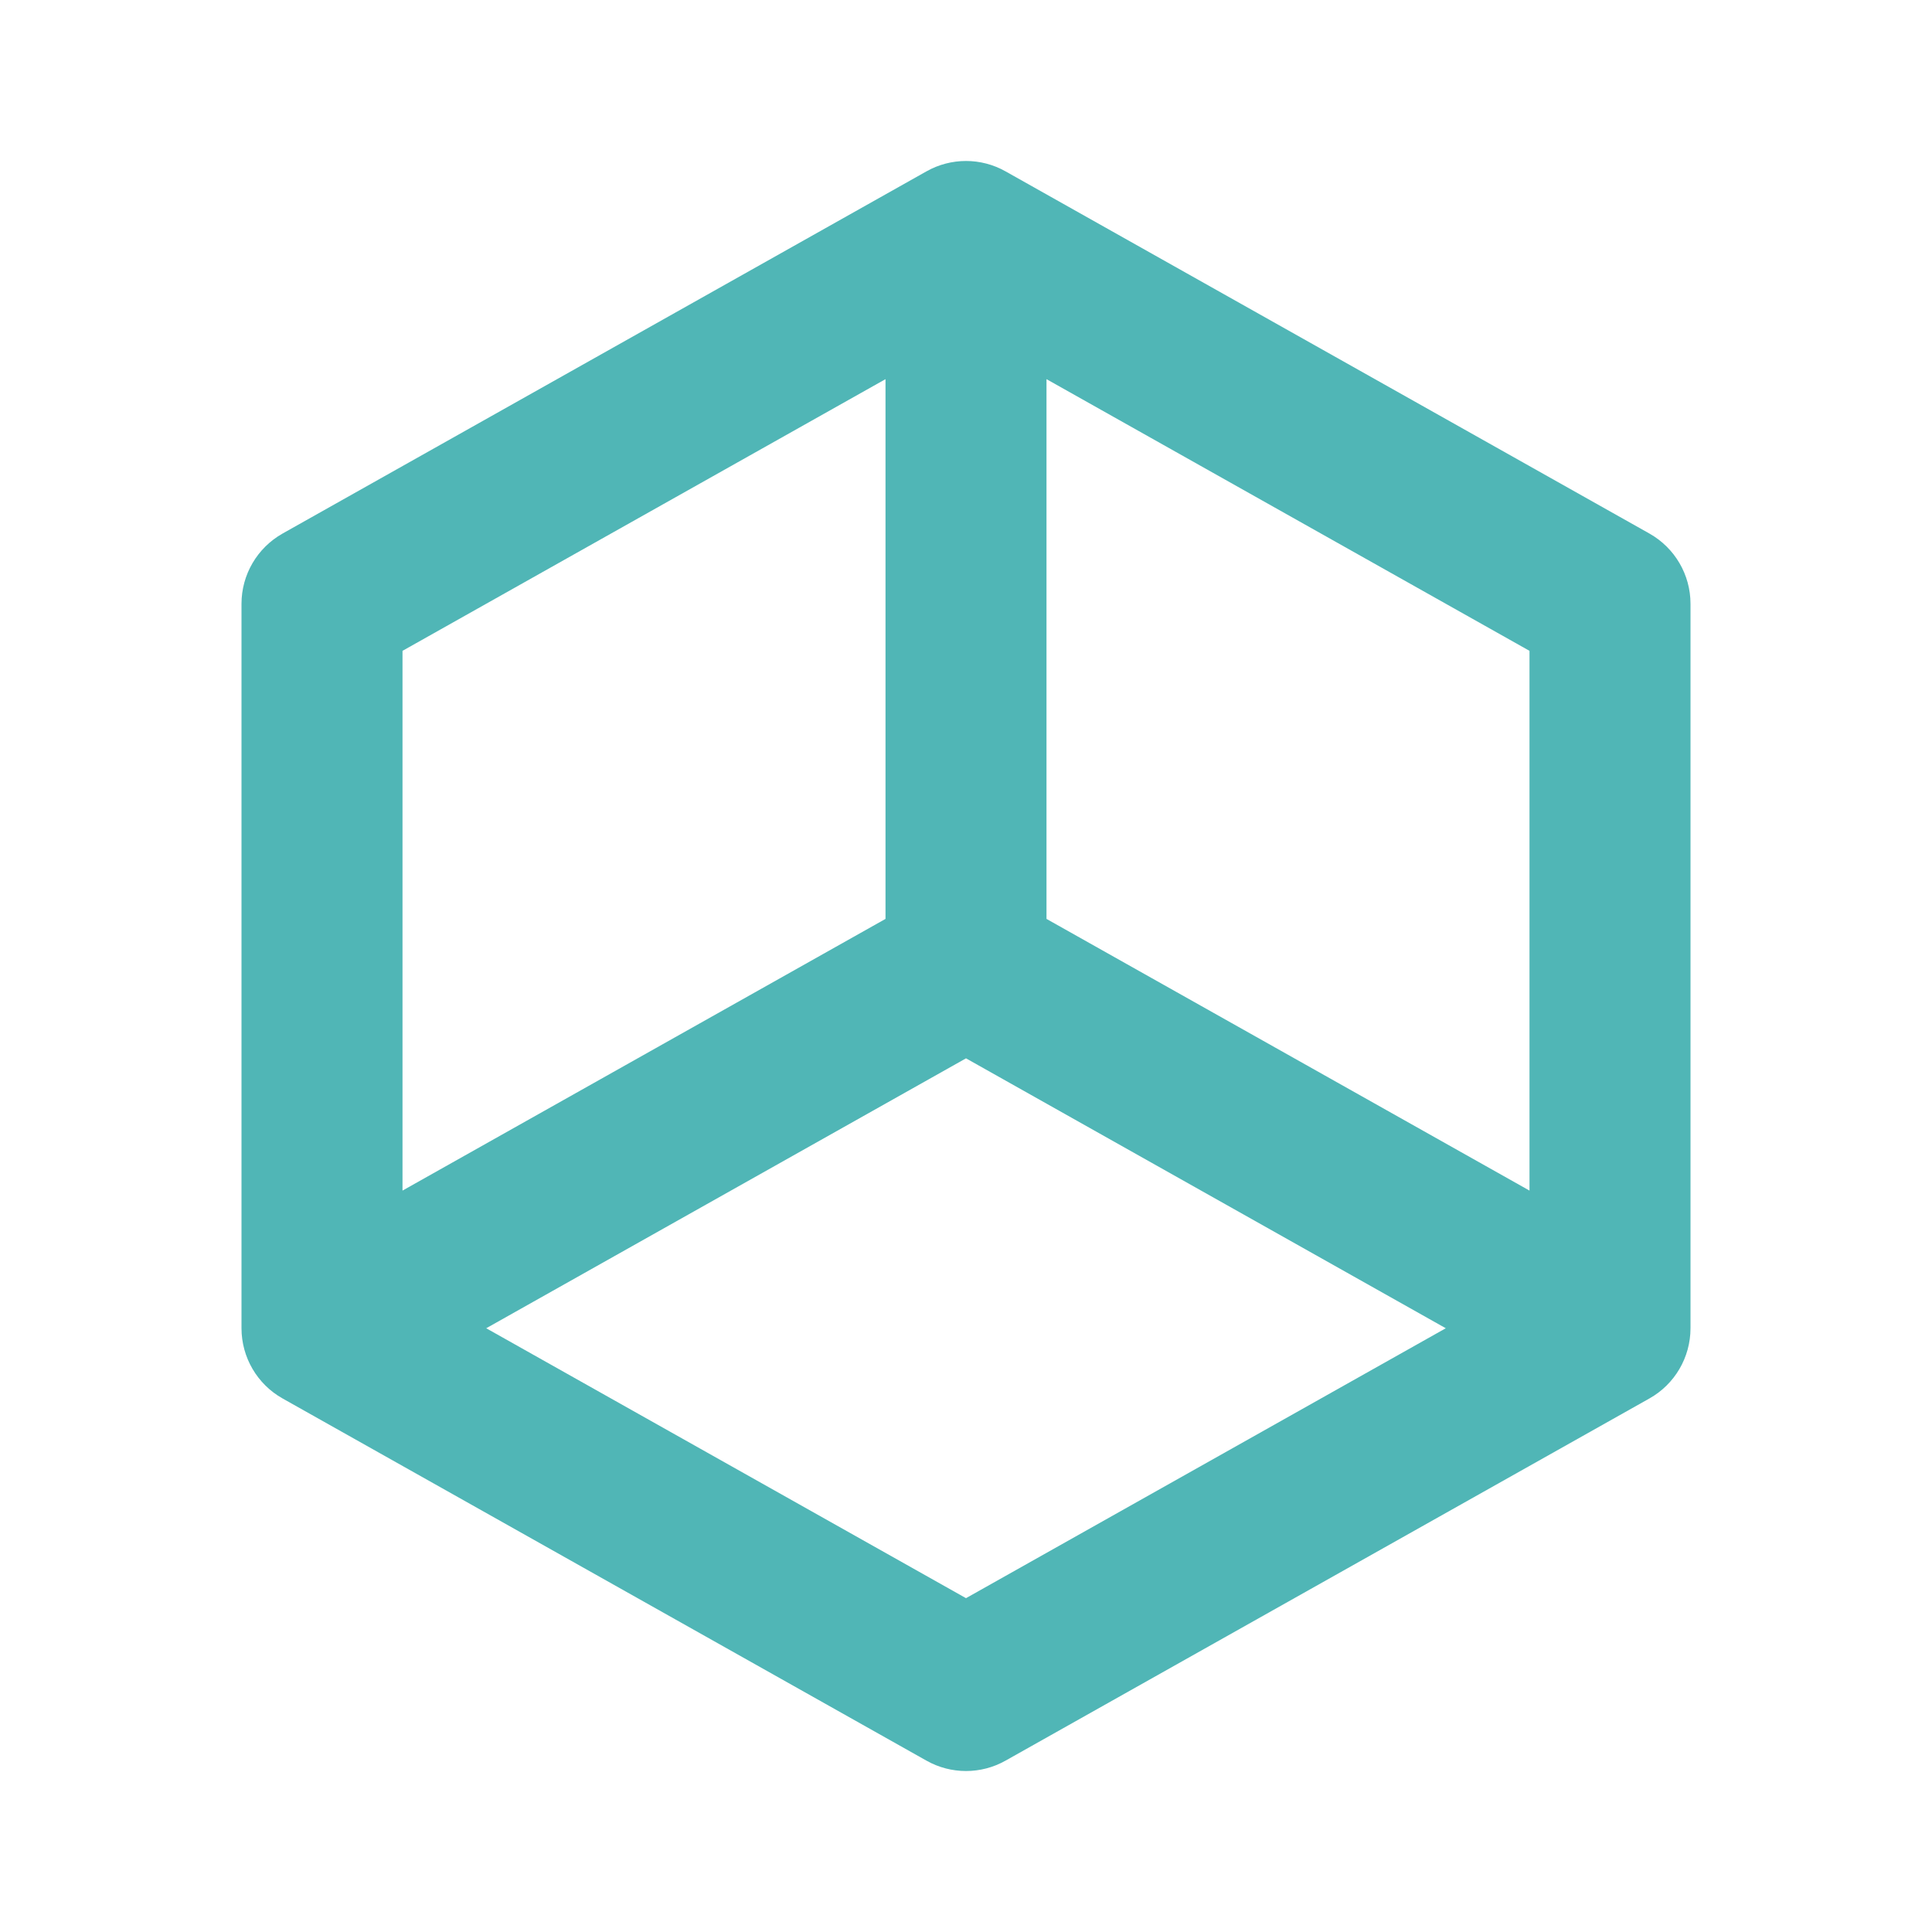 <svg width="24" height="24" viewBox="0 0 24 24" fill="none" xmlns="http://www.w3.org/2000/svg">
<path fill-rule="evenodd" clip-rule="evenodd" d="M12.49 21.872C12.186 22.043 11.814 22.043 11.51 21.872L3.51 17.372C3.195 17.195 3 16.861 3 16.5L3 7.5C3 7.139 3.195 6.806 3.51 6.628L11.51 2.128C11.814 1.957 12.186 1.957 12.49 2.128L20.49 6.628C20.805 6.806 21 7.139 21 7.5L21 16.5C21 16.861 20.805 17.195 20.49 17.372L12.49 21.872ZM12 19.853L17.96 16.5L12 13.147L6.04 16.5L12 19.853ZM5 14.79L11 11.415L11 4.71L5 8.085L5 14.79ZM13 4.71L13 11.415L19 14.79L19 8.085L13 4.71Z" fill="#50B6B6"/>
</svg>
